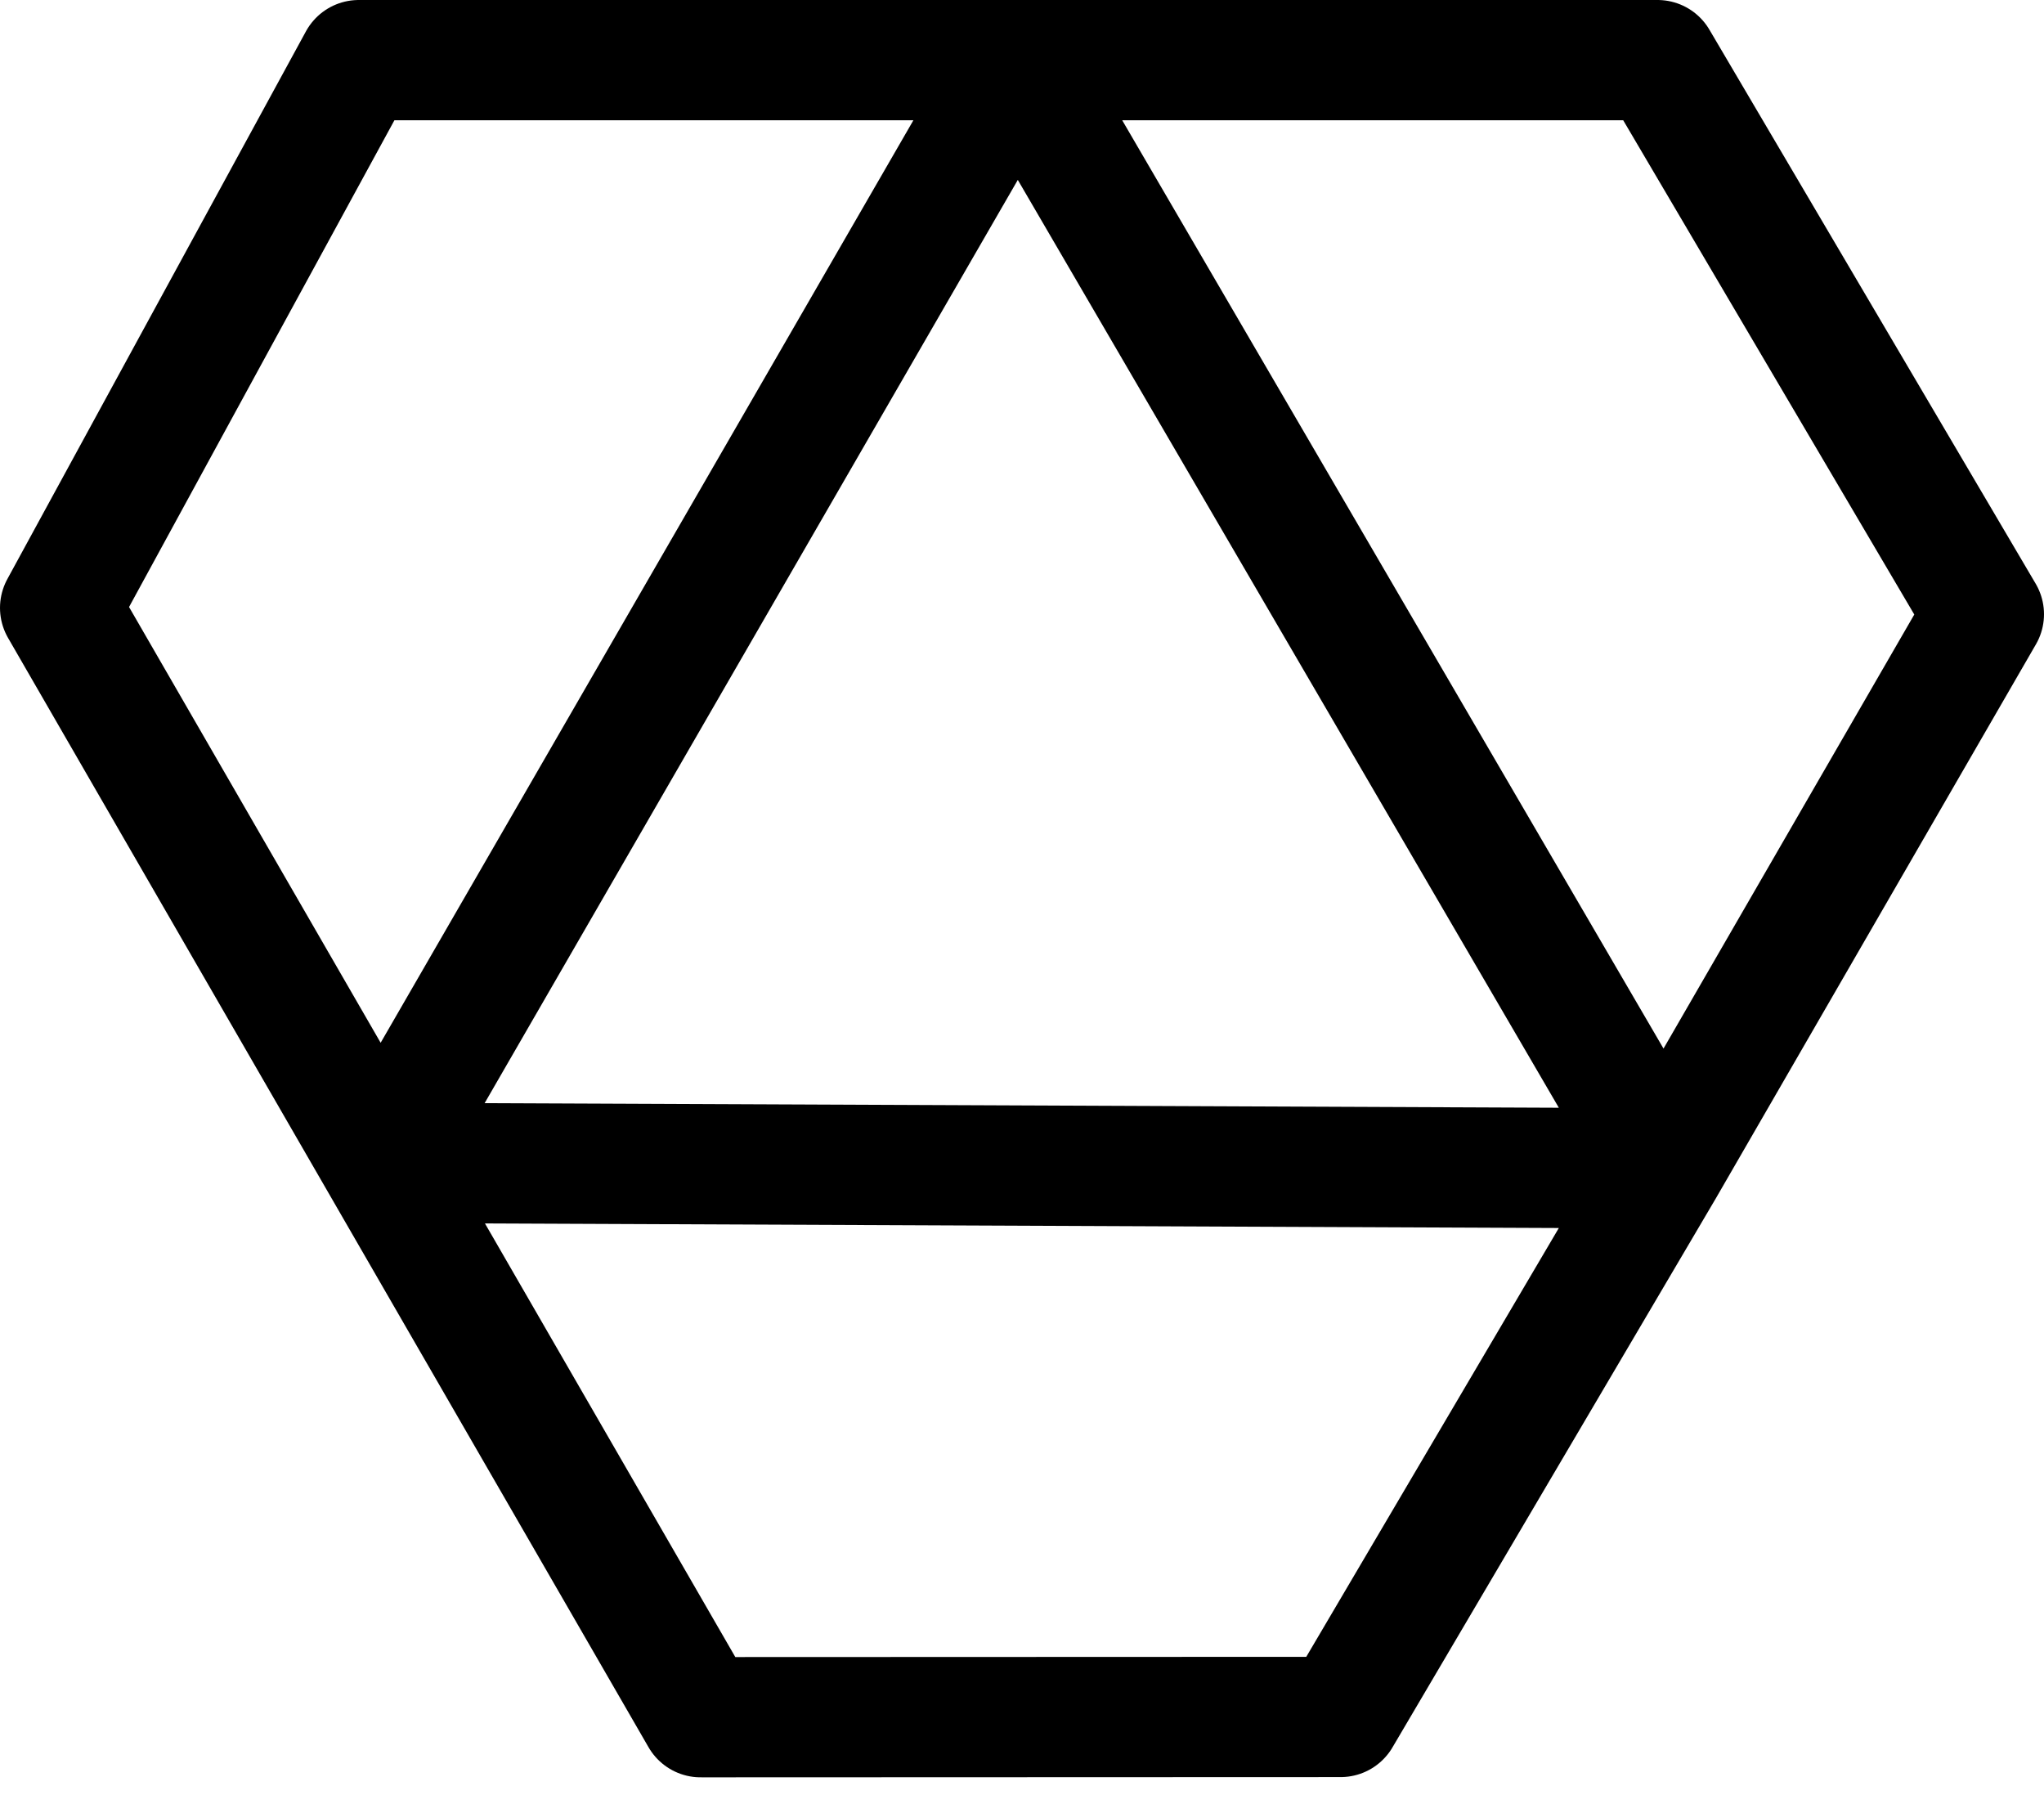 <svg width="34" height="30" viewBox="0 0 34 30" fill="none" xmlns="http://www.w3.org/2000/svg">
<path d="M6.333 19.339L16.926 1L27.675 19.43L33 10.215L27.572 1H5.967L1 10.109L11.654 28.558L22.3 28.554L27.675 19.43L6.333 19.339Z" stroke="black" stroke-width="2" stroke-linecap="round" stroke-linejoin="round"/>
</svg>
